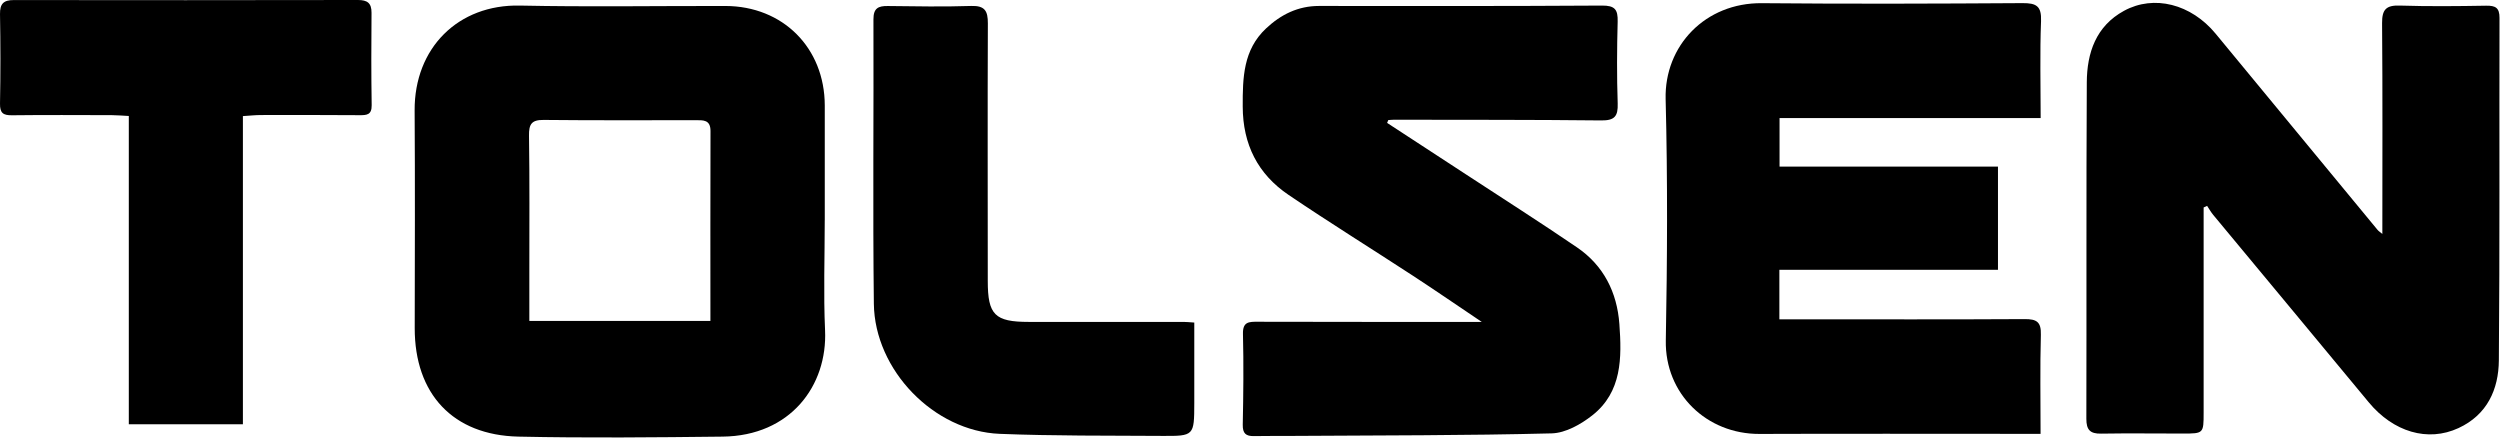 <svg width="848" height="149" viewBox="0 0 848 149" fill="none" xmlns="http://www.w3.org/2000/svg">
<path d="M279.752 74.67C279.752 87.13 279.302 99.62 279.862 112.06C280.702 130.79 268.142 147.85 245.102 148.1C222.032 148.36 198.942 148.6 175.882 148.1C153.592 147.63 140.642 133.58 140.672 111.29C140.712 86.7 140.802 62.11 140.642 37.52C140.512 16.22 155.452 1.45 176.332 1.89C199.562 2.38 222.822 1.99 246.062 2.03C265.572 2.07 279.712 16.23 279.762 35.75C279.792 48.72 279.762 61.69 279.762 74.66H279.742L279.752 74.67ZM240.972 108.84C240.972 87.13 240.932 65.79 241.002 44.45C241.012 40.54 238.482 40.77 235.892 40.77C218.722 40.77 201.552 40.86 184.392 40.68C180.302 40.64 179.382 42.13 179.442 46C179.662 61.31 179.552 76.63 179.552 91.95C179.552 97.46 179.552 102.97 179.552 108.85H240.972V108.84Z" fill="black"/>
<path d="M747.472 70.4C747.472 93.6 747.482 116.81 747.472 140.01C747.472 147.04 747.422 147.06 740.452 147.06C731.192 147.06 721.932 146.94 712.672 147.09C708.972 147.15 707.682 145.8 707.692 142.07C707.792 104.02 707.632 65.96 707.842 27.91C707.902 17.93 710.932 8.87 720.462 3.67C730.632 -1.88 743.232 1.36 751.542 11.43C769.852 33.6 788.142 55.79 806.452 77.96C806.832 78.42 807.362 78.74 808.092 79.35C808.092 55.2 808.202 31.53 808.002 7.86C807.962 3.23 809.372 1.74 814.002 1.89C823.762 2.2 833.532 2.1 843.292 1.93C846.442 1.88 847.842 2.6 847.832 6.06C847.732 44.78 847.942 83.51 847.612 122.23C847.532 132.09 843.652 140.7 833.932 145.2C823.492 150.04 811.792 146.51 803.462 136.44C785.922 115.23 768.292 94.08 750.722 72.89C749.942 71.95 749.332 70.85 748.652 69.83C748.262 70.01 747.882 70.18 747.492 70.36L747.472 70.4Z" fill="black"/>
<path d="M692.192 40.04H603.622V56.52H677.712V91.52H603.562V108.31C605.912 108.31 608.192 108.31 610.482 108.31C635.912 108.31 661.342 108.39 686.772 108.24C690.822 108.22 692.392 109.17 692.262 113.55C691.952 124.61 692.162 135.68 692.162 147.16C689.192 147.16 686.712 147.16 684.232 147.16C655.102 147.16 625.962 147.08 596.832 147.19C578.912 147.26 564.702 133.59 565.042 115.47C565.542 88.2 565.682 60.9 564.982 33.63C564.522 15.51 578.442 0.89 597.632 1.08C627.102 1.36 656.572 1.25 686.042 1.06C690.722 1.03 692.522 2.05 692.322 7.15C691.902 17.88 692.192 28.64 692.192 40.05V40.04Z" fill="black"/>
<path d="M470.512 41.69C479.482 47.54 488.452 53.39 497.412 59.25C509.922 67.44 522.542 75.48 534.902 83.9C543.952 90.06 548.502 99.15 549.292 109.9C550.122 121.3 550.212 132.92 540.132 140.87C536.262 143.92 531.032 146.88 526.342 147C497.232 147.74 468.102 147.67 438.972 147.86C434.422 147.89 429.882 147.84 425.332 147.92C422.622 147.97 421.492 147.04 421.542 144.07C421.752 133.8 421.862 123.52 421.612 113.26C421.502 109.1 423.662 109.13 426.622 109.14C450.532 109.2 474.442 109.19 498.362 109.21C499.332 109.21 500.312 109.21 502.632 109.21C494.212 103.55 486.852 98.48 479.362 93.59C465.292 84.4 451.002 75.53 437.082 66.11C426.642 59.04 421.562 48.99 421.532 36.12C421.502 26.35 421.692 16.92 429.442 9.65C434.472 4.93 440.282 2.02 447.402 2.02C479.402 2.05 511.392 2.1 543.392 1.89C547.772 1.86 548.822 3.24 548.712 7.32C548.462 16.58 548.412 25.85 548.722 35.1C548.872 39.49 547.632 40.9 543.112 40.85C519.712 40.59 496.302 40.66 472.892 40.61C472.232 40.61 471.572 40.69 470.902 40.73C470.772 41.05 470.642 41.37 470.512 41.69Z" fill="black"/>
<path d="M82.392 39.38V143.92H43.692V39.34C41.502 39.23 39.722 39.07 37.932 39.06C26.642 39.04 15.362 38.96 4.072 39.1C1.032 39.14 -0.058 38.32 0.002 35.1C0.202 25 0.182 14.88 0.002 4.78C-0.048 1.29 1.192 0.01 4.672 0.02C43.582 0.08 82.502 0.07 121.412 0C124.562 0 126.052 1 126.022 4.35C125.932 14.79 125.912 25.24 126.072 35.68C126.122 38.98 124.392 39.09 121.922 39.07C110.802 38.99 99.682 39 88.572 39.02C86.622 39.02 84.672 39.24 82.402 39.38H82.392Z" fill="black"/>
<path d="M405.102 109.39C405.102 118.67 405.122 127.71 405.102 136.75C405.072 147.82 405.052 147.93 394.132 147.86C375.792 147.74 357.422 147.89 339.102 147.16C316.802 146.27 296.682 125.55 296.412 103.03C296.032 70.87 296.382 38.7 296.272 6.54C296.262 2.77 297.912 2 301.142 2.04C310.572 2.15 320.012 2.33 329.432 2.02C334.052 1.87 335.102 3.71 335.082 7.93C334.962 37.06 335.052 66.2 335.052 95.33C335.052 106.78 337.432 109.19 348.942 109.19C366.452 109.19 383.972 109.19 401.482 109.19C402.452 109.19 403.422 109.3 405.102 109.41V109.39Z" fill="black"/>
</svg>
